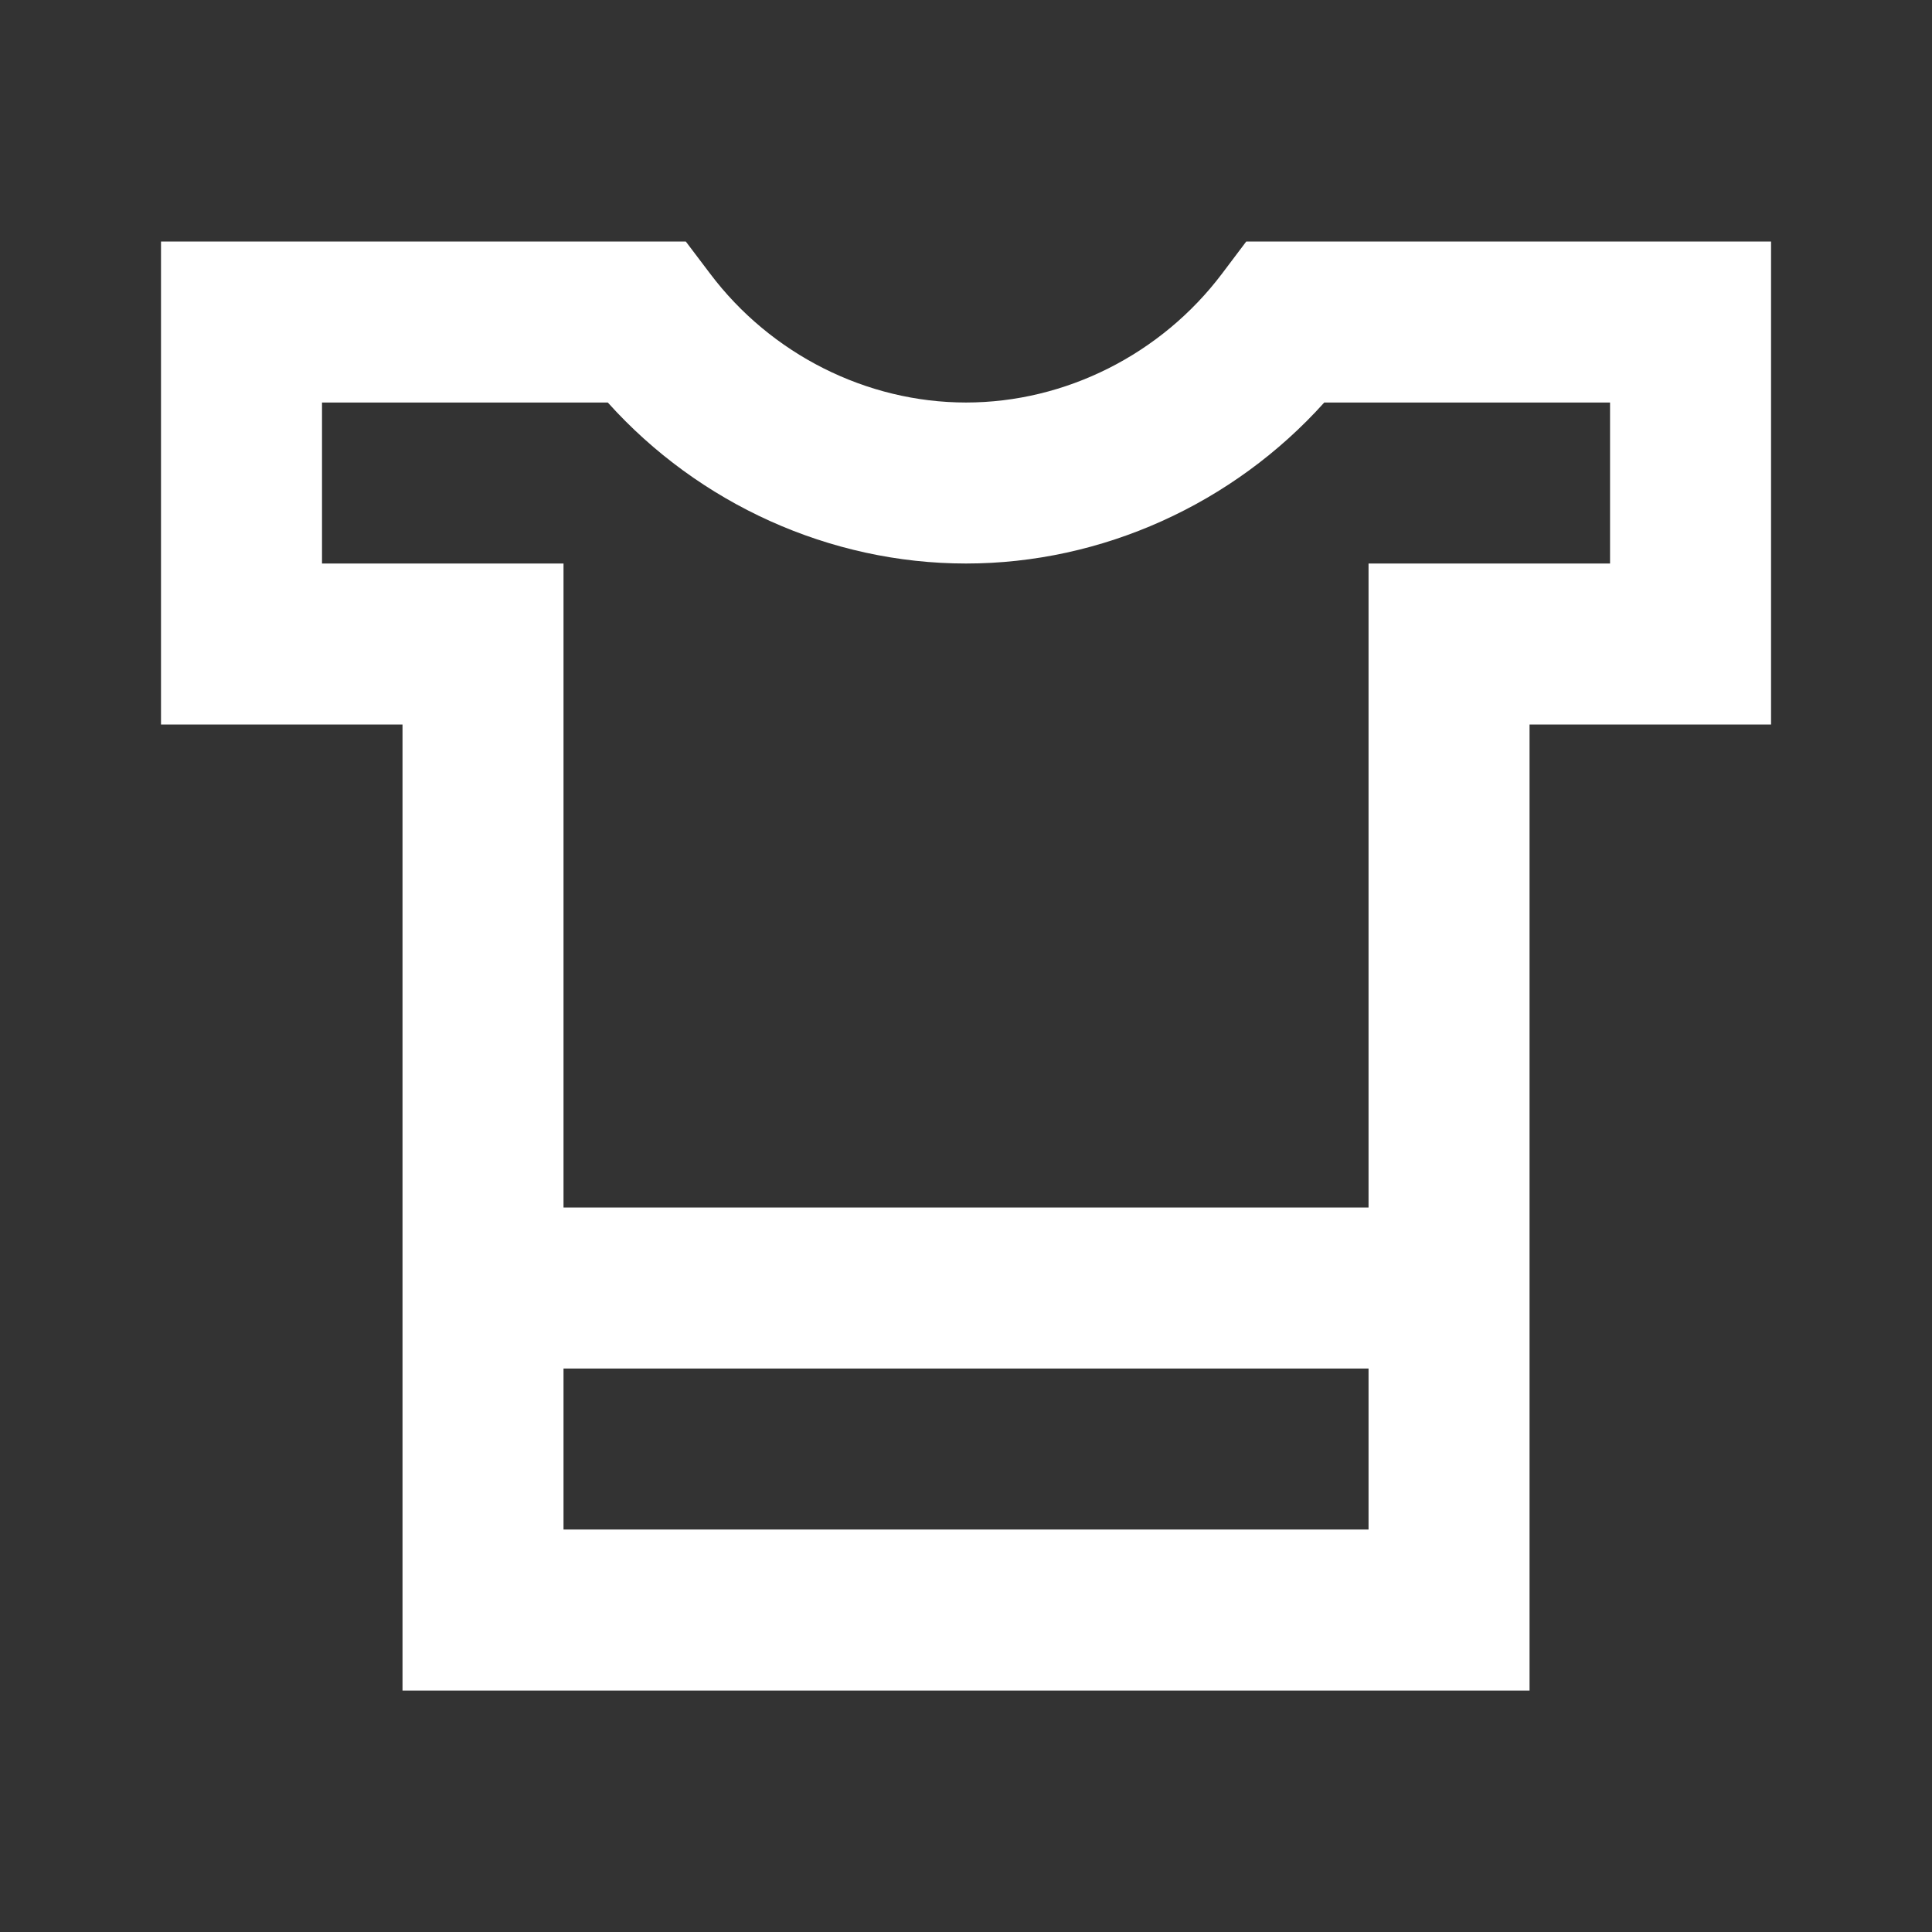 <?xml version="1.0" encoding="UTF-8"?>
<svg xmlns="http://www.w3.org/2000/svg" xmlns:xlink="http://www.w3.org/1999/xlink" viewBox="0,0,256,256" width="48px" height="48px" fill-rule="nonzero">
  <rect x="0" y="0" width="256" height="256" fill="#333333" stroke="none"/>
  <g fill="#ffffff" fill-rule="nonzero" stroke="none" stroke-width="1" stroke-linecap="butt" stroke-linejoin="miter" stroke-miterlimit="10" stroke-dasharray="" stroke-dashoffset="0" font-family="none" font-weight="none" font-size="none" text-anchor="none" style="mix-blend-mode: normal">
    <g transform="scale(10.667,10.667)">
      <path d="M19,21h-14v-12h-3v-6h6.519l0.301,0.398c0.755,1.003 1.945,1.602 3.18,1.602c1.235,0 2.425,-0.599 3.181,-1.602l0.3,-0.398h6.519v6h-3zM7,19h10v-2h-10zM7,15h10v-8h3v-2h-3.55c-1.133,1.261 -2.761,2 -4.45,2c-1.689,0 -3.317,-0.739 -4.45,-2h-3.55v2h3z"></path>
    </g>
  </g>
</svg>
